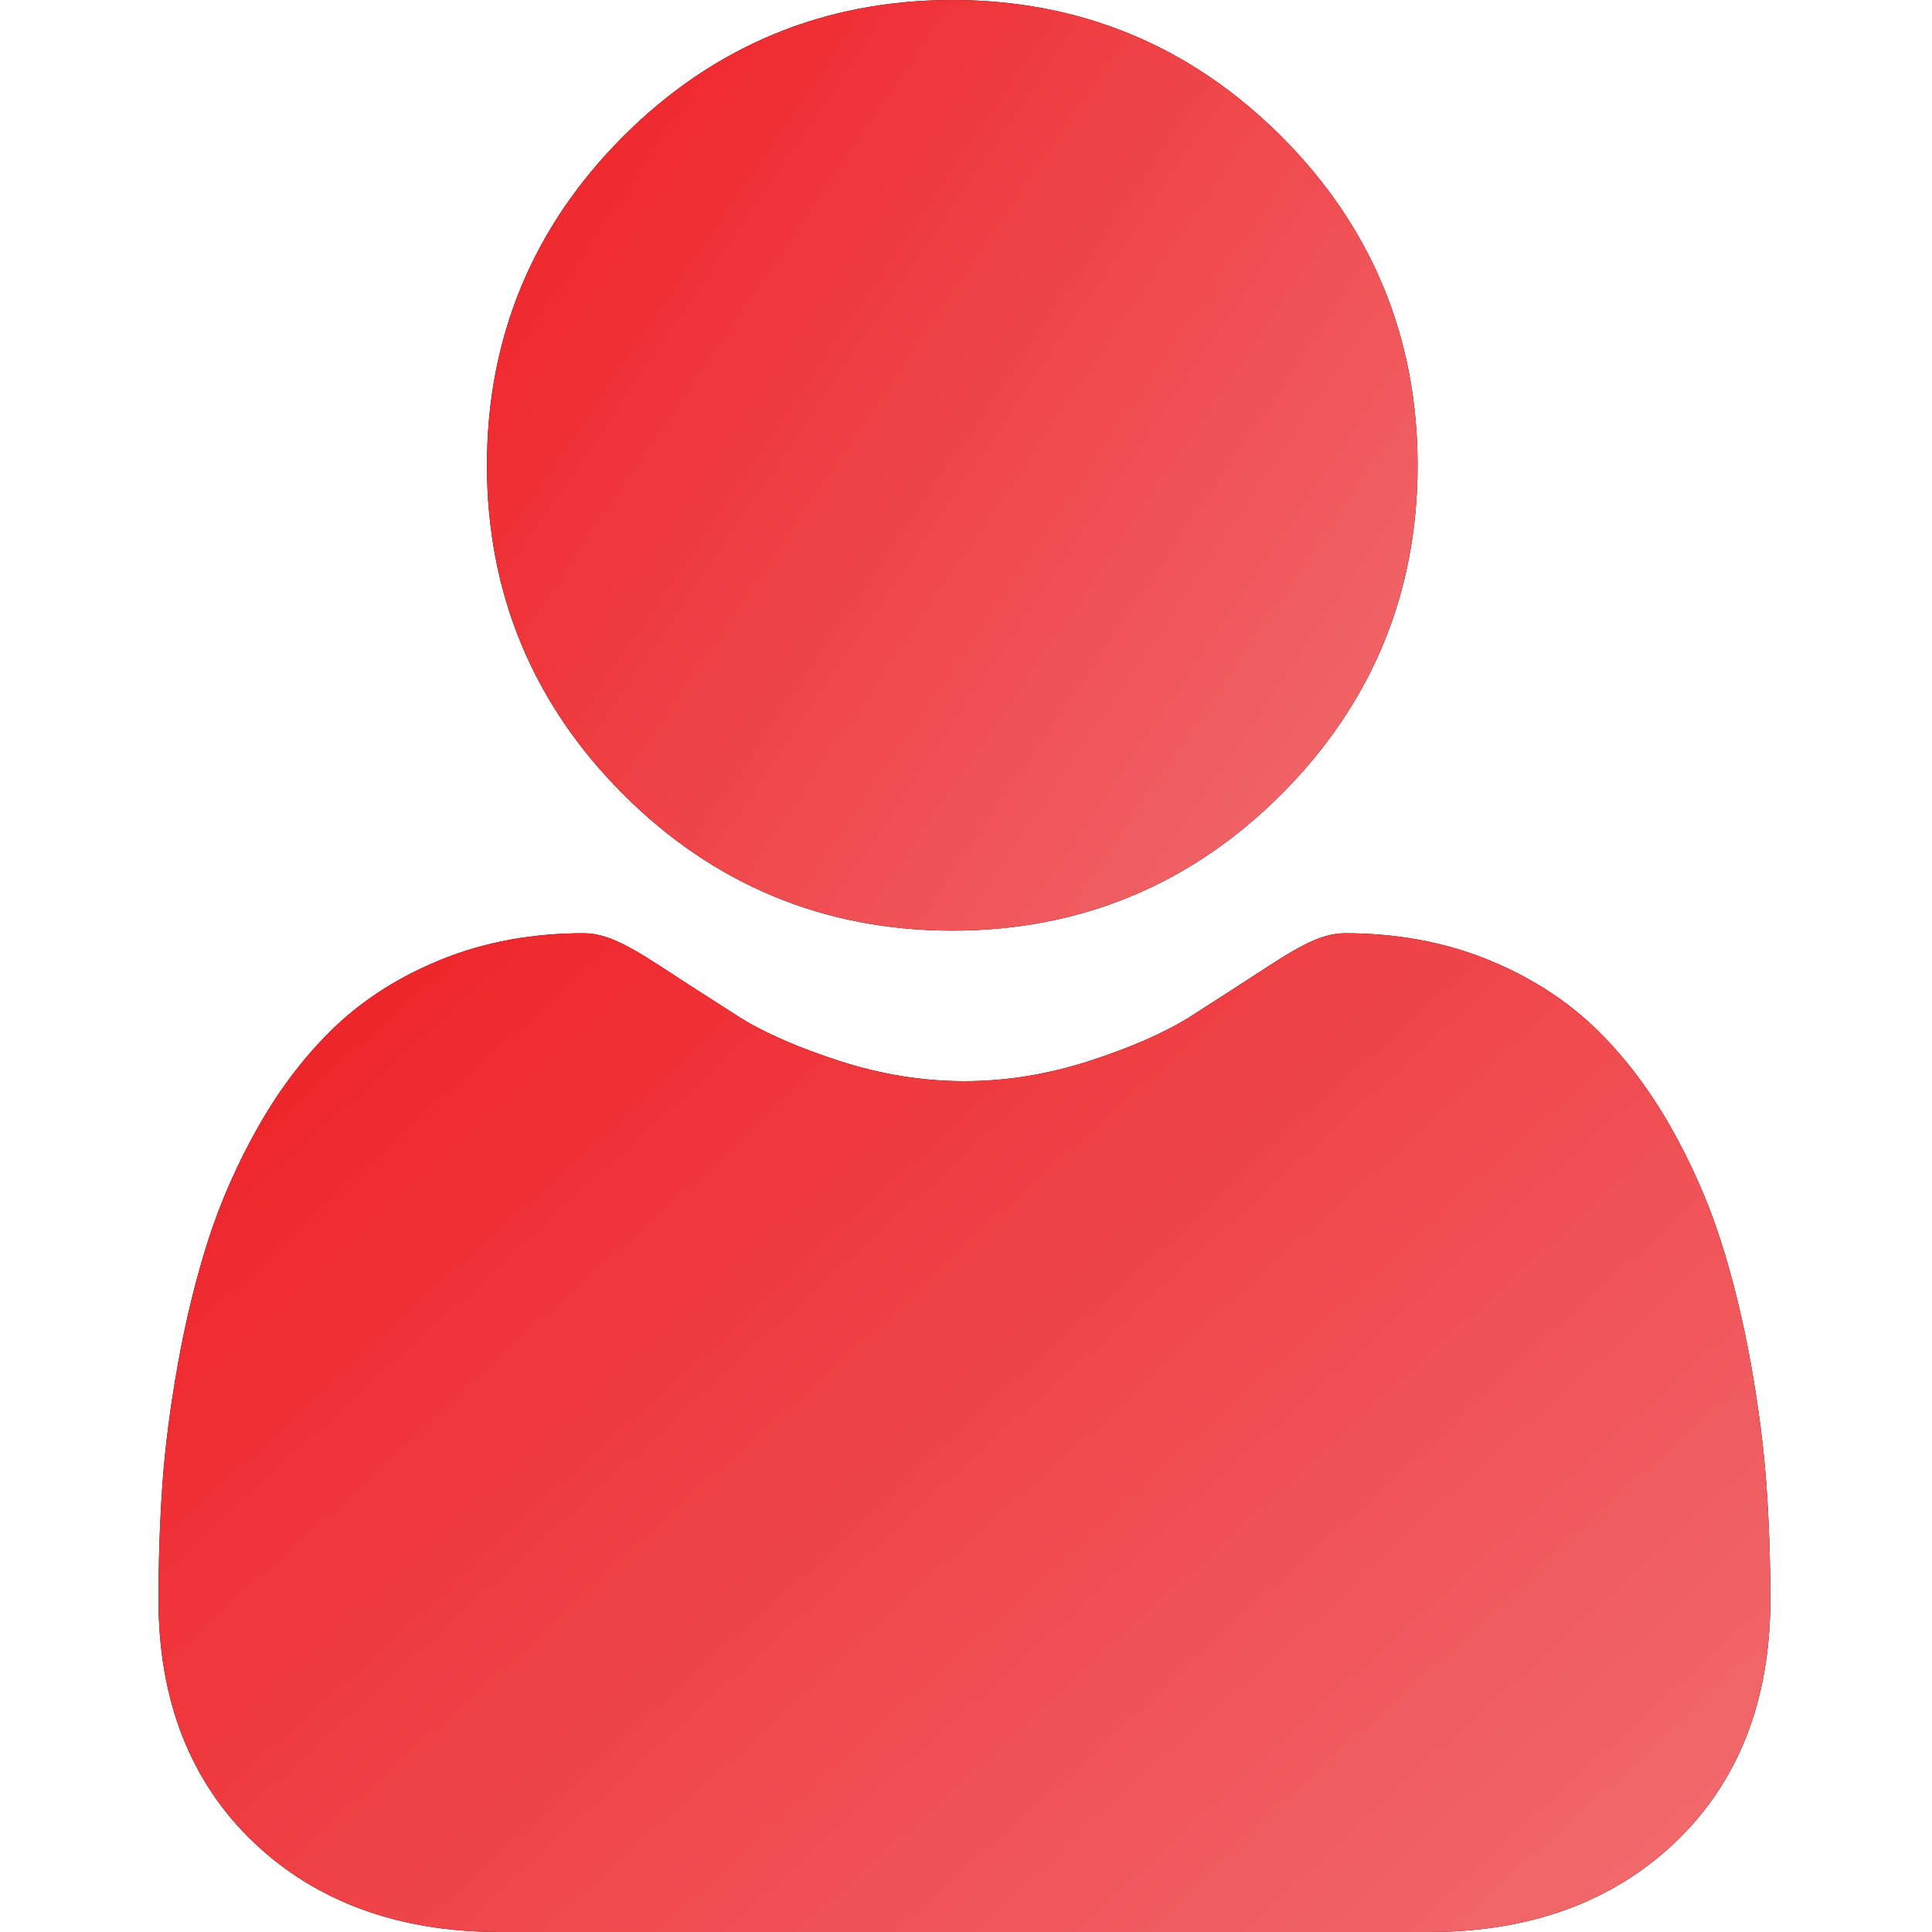 <svg width="48" height="48" viewBox="0 0 48 48" fill="none" xmlns="http://www.w3.org/2000/svg">
<g clip-path="url(#clip0_737_103)">
<path d="M23.659 23.122C26.835 23.122 29.586 21.983 31.834 19.735C34.081 17.487 35.22 14.737 35.22 11.56C35.22 8.385 34.081 5.635 31.833 3.386C29.585 1.139 26.835 0 23.659 0C20.482 0 17.732 1.139 15.485 3.387C13.237 5.634 12.098 8.384 12.098 11.56C12.098 14.737 13.237 17.488 15.485 19.735C17.733 21.982 20.483 23.122 23.659 23.122Z" fill="black"/>
<path d="M23.659 23.122C26.835 23.122 29.586 21.983 31.834 19.735C34.081 17.487 35.22 14.737 35.22 11.56C35.22 8.385 34.081 5.635 31.833 3.386C29.585 1.139 26.835 0 23.659 0C20.482 0 17.732 1.139 15.485 3.387C13.237 5.634 12.098 8.384 12.098 11.56C12.098 14.737 13.237 17.488 15.485 19.735C17.733 21.982 20.483 23.122 23.659 23.122Z" fill="url(#paint0_linear_737_103)"/>
<path d="M43.887 36.909C43.822 35.974 43.691 34.954 43.498 33.876C43.303 32.791 43.053 31.765 42.752 30.827C42.442 29.858 42.02 28.9 41.499 27.983C40.957 27.031 40.322 26.202 39.608 25.519C38.862 24.806 37.949 24.232 36.893 23.813C35.84 23.397 34.674 23.186 33.426 23.186C32.936 23.186 32.462 23.387 31.547 23.983C30.984 24.35 30.325 24.775 29.59 25.245C28.961 25.645 28.109 26.021 27.057 26.361C26.031 26.693 24.988 26.861 23.96 26.861C22.931 26.861 21.889 26.693 20.862 26.361C19.811 26.021 18.959 25.646 18.331 25.245C17.602 24.78 16.943 24.355 16.372 23.982C15.457 23.387 14.983 23.186 14.493 23.186C13.245 23.186 12.079 23.397 11.027 23.814C9.972 24.231 9.058 24.805 8.311 25.52C7.598 26.202 6.962 27.031 6.422 27.983C5.9 28.9 5.479 29.857 5.168 30.827C4.868 31.765 4.617 32.791 4.422 33.876C4.229 34.952 4.098 35.973 4.033 36.91C3.97 37.829 3.938 38.782 3.938 39.745C3.938 42.25 4.734 44.279 6.305 45.775C7.856 47.251 9.909 48 12.405 48H35.517C38.013 48 40.065 47.251 41.617 45.775C43.188 44.28 43.984 42.251 43.984 39.744C43.984 38.777 43.951 37.823 43.887 36.909Z" fill="black"/>
<path d="M43.887 36.909C43.822 35.974 43.691 34.954 43.498 33.876C43.303 32.791 43.053 31.765 42.752 30.827C42.442 29.858 42.02 28.9 41.499 27.983C40.957 27.031 40.322 26.202 39.608 25.519C38.862 24.806 37.949 24.232 36.893 23.813C35.84 23.397 34.674 23.186 33.426 23.186C32.936 23.186 32.462 23.387 31.547 23.983C30.984 24.35 30.325 24.775 29.59 25.245C28.961 25.645 28.109 26.021 27.057 26.361C26.031 26.693 24.988 26.861 23.96 26.861C22.931 26.861 21.889 26.693 20.862 26.361C19.811 26.021 18.959 25.646 18.331 25.245C17.602 24.78 16.943 24.355 16.372 23.982C15.457 23.387 14.983 23.186 14.493 23.186C13.245 23.186 12.079 23.397 11.027 23.814C9.972 24.231 9.058 24.805 8.311 25.52C7.598 26.202 6.962 27.031 6.422 27.983C5.9 28.9 5.479 29.857 5.168 30.827C4.868 31.765 4.617 32.791 4.422 33.876C4.229 34.952 4.098 35.973 4.033 36.91C3.97 37.829 3.938 38.782 3.938 39.745C3.938 42.25 4.734 44.279 6.305 45.775C7.856 47.251 9.909 48 12.405 48H35.517C38.013 48 40.065 47.251 41.617 45.775C43.188 44.28 43.984 42.251 43.984 39.744C43.984 38.777 43.951 37.823 43.887 36.909Z" fill="url(#paint1_linear_737_103)"/>
</g>
<defs>
<linearGradient id="paint0_linear_737_103" x1="35.22" y1="23.122" x2="8.644" y2="5.09" gradientUnits="userSpaceOnUse">
<stop stop-color="#F16D70"/>
<stop offset="1" stop-color="#EE1E24"/>
</linearGradient>
<linearGradient id="paint1_linear_737_103" x1="43.984" y1="48" x2="13.415" y2="14.529" gradientUnits="userSpaceOnUse">
<stop stop-color="#F16D70"/>
<stop offset="1" stop-color="#EE1E24"/>
</linearGradient>
<clipPath id="clip0_737_103">
<rect width="48" height="48" fill="white"/>
</clipPath>
</defs>
</svg>
